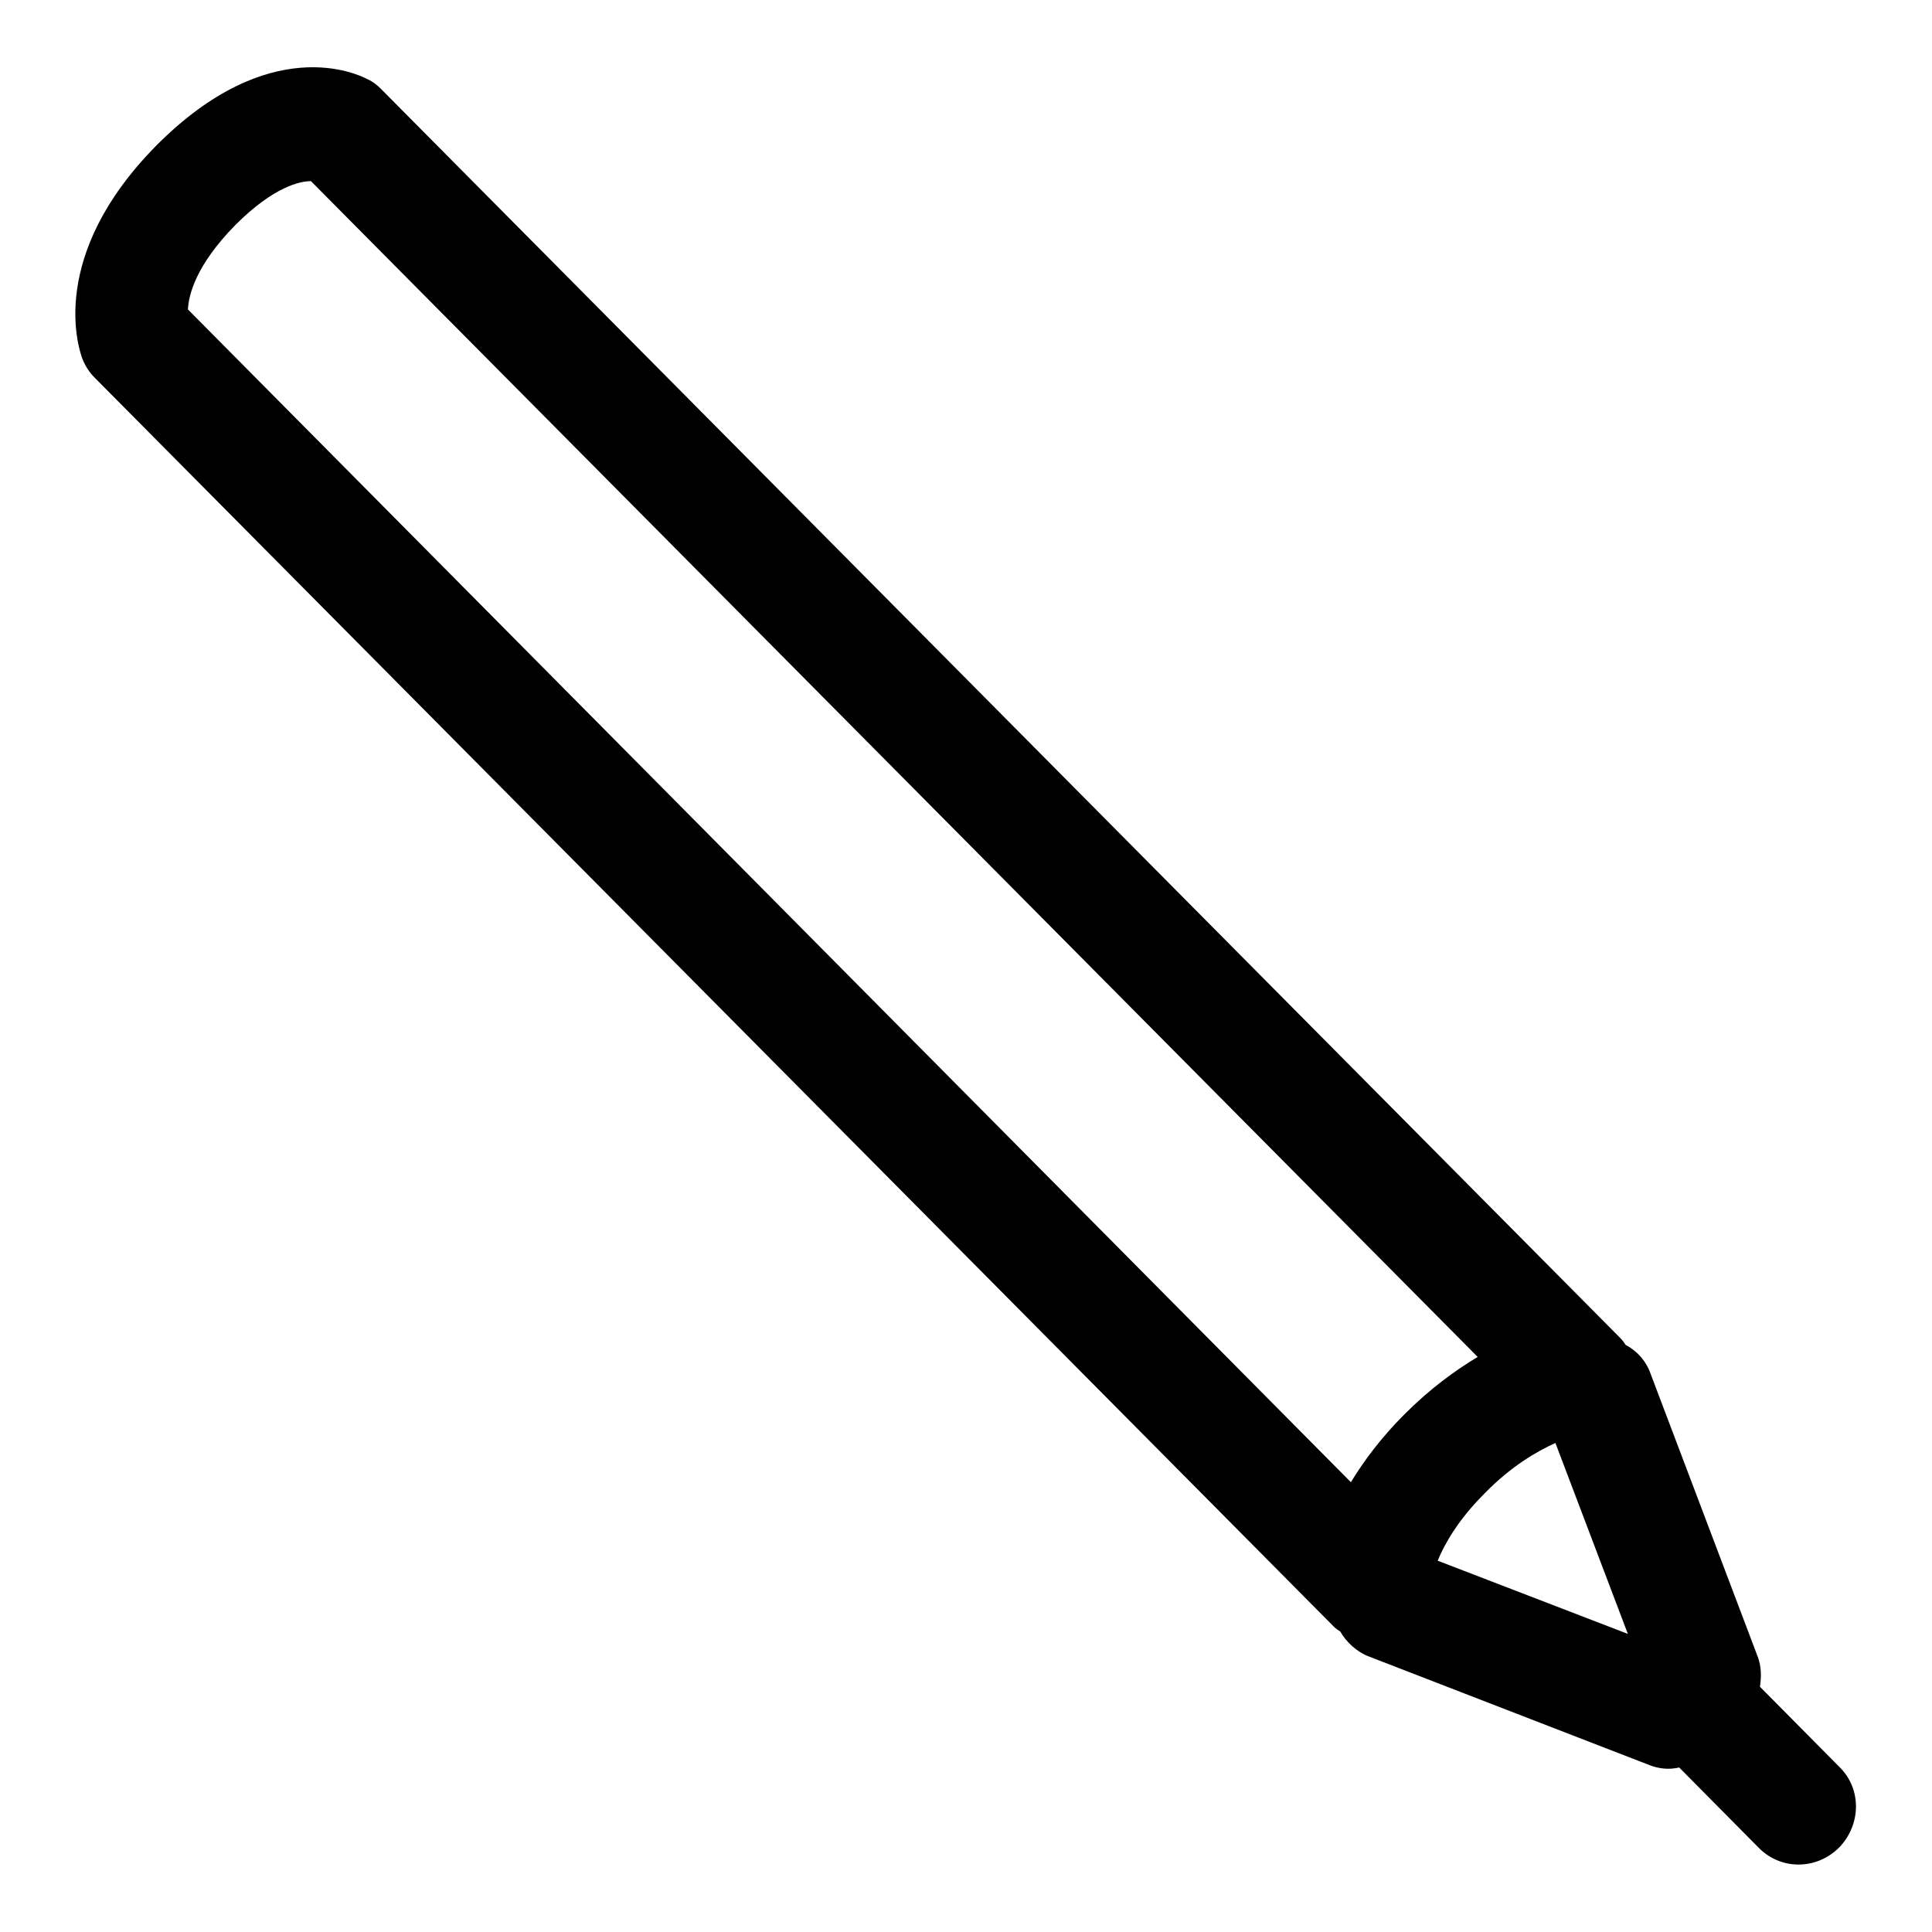 <?xml version="1.0" encoding="utf-8"?>
<!-- Svg Vector Icons : http://www.onlinewebfonts.com/icon -->
<!DOCTYPE svg PUBLIC "-//W3C//DTD SVG 1.1//EN" "http://www.w3.org/Graphics/SVG/1.1/DTD/svg11.dtd">
<svg version="1.1" xmlns="http://www.w3.org/2000/svg" xmlns:xlink="http://www.w3.org/1999/xlink" x="0px" y="0px" viewBox="0 0 256 256" enable-background="new 0 0 256 256" xml:space="preserve">
<g> <path fill="#000000" d="M181.4,219.5l37.2,14.4c1.3,0.5,2.6,0.6,3.9,0.3l10.6,10.7c2.9,2.9,7.6,2.9,10.6-0.1c2.9-3,3-7.7,0.1-10.6 l-10.6-10.7c0.2-1.3,0.2-2.7-0.3-4L218.7,182c-0.6-1.7-1.8-3-3.3-3.8c-0.2-0.3-0.4-0.6-0.7-0.9L50.5,11.8c-0.5-0.5-1.1-1-1.8-1.3 c-1.3-0.7-13-6.3-28,8.8C6.3,33.9,10.4,46.1,10.9,47.5c0.4,1,0.9,1.8,1.7,2.6l164.1,165.4c0.3,0.3,0.6,0.5,0.9,0.7 C178.4,217.6,179.8,218.9,181.4,219.5z M215.7,216.5l-25.2-9.7c0.9-2.2,2.7-5.4,6.2-8.9c3.6-3.7,7-5.6,9.4-6.7L215.7,216.5z  M24.9,41c0.1-1.9,1-5.8,6.3-11.2c5.1-5.1,8.6-5.8,10-5.8l154.6,155.8c-3,1.8-6.3,4.2-9.7,7.6c-3.1,3.1-5.4,6.2-7.1,9L24.9,41z"/></g>
</svg>